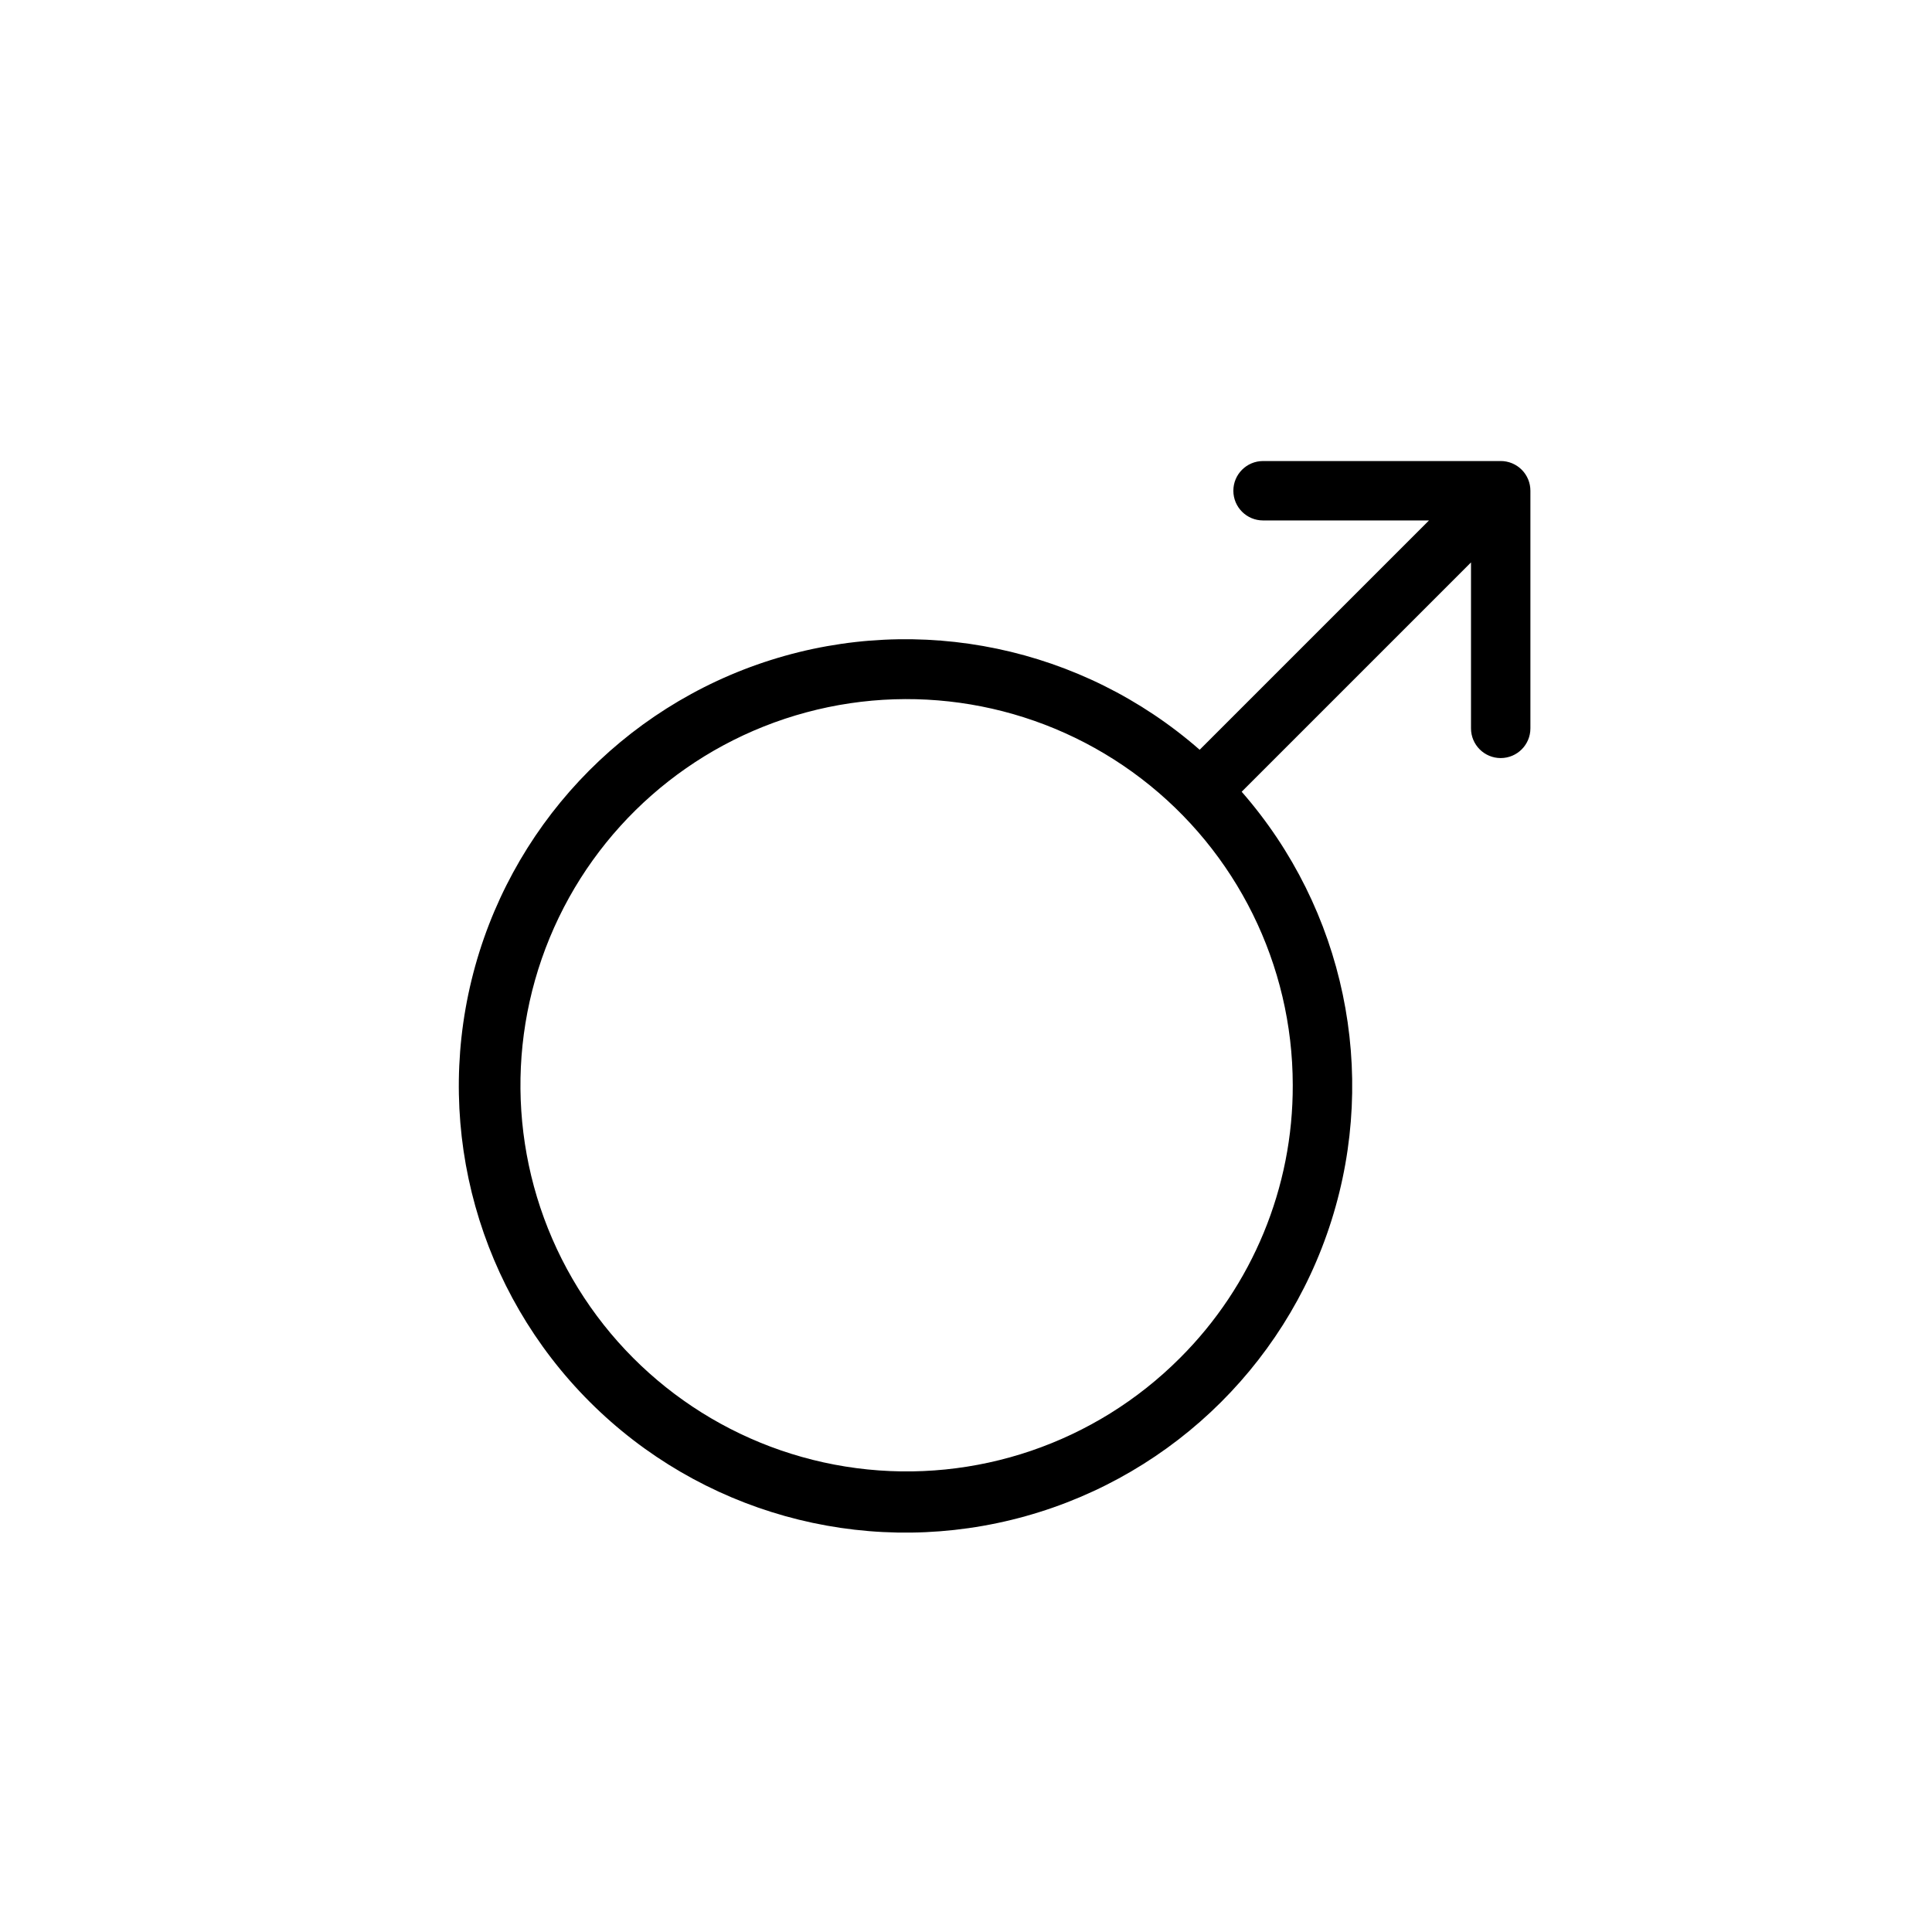 <?xml version="1.0" encoding="UTF-8"?>
<!-- The Best Svg Icon site in the world: iconSvg.co, Visit us! https://iconsvg.co -->
<svg fill="#000000" width="800px" height="800px" version="1.1" viewBox="144 144 512 512" xmlns="http://www.w3.org/2000/svg">
 <path d="m541.7 266.18h-62.977c-4.348 0-7.871 3.523-7.871 7.871s3.523 7.871 7.871 7.871h43.973l-60.773 60.773c-31.121-27.234-74.199-36.254-113.63-23.789s-69.504 44.605-79.32 84.781c-9.812 40.172 2.047 82.559 31.293 111.8 29.242 29.242 71.625 41.105 111.8 31.289 40.176-9.812 72.316-39.883 84.781-79.316 12.465-39.434 3.445-82.512-23.789-113.64l60.773-60.773v43.977c0 4.348 3.523 7.871 7.871 7.871 4.348 0 7.871-3.523 7.871-7.871v-62.977c0-2.09-0.828-4.09-2.305-5.566-1.477-1.477-3.481-2.305-5.566-2.305zm-85.02 237.73c-22.477 22.512-54.145 33.293-85.688 29.168-31.547-4.125-59.379-22.684-75.312-50.219-15.93-27.539-18.152-60.918-6.008-90.32 12.145-29.406 37.273-51.488 67.996-59.754 30.719-8.266 63.539-1.777 88.797 17.562 25.262 19.34 40.094 49.324 40.129 81.141 0.105 27.168-10.668 53.246-29.914 72.422z"/>
</svg>